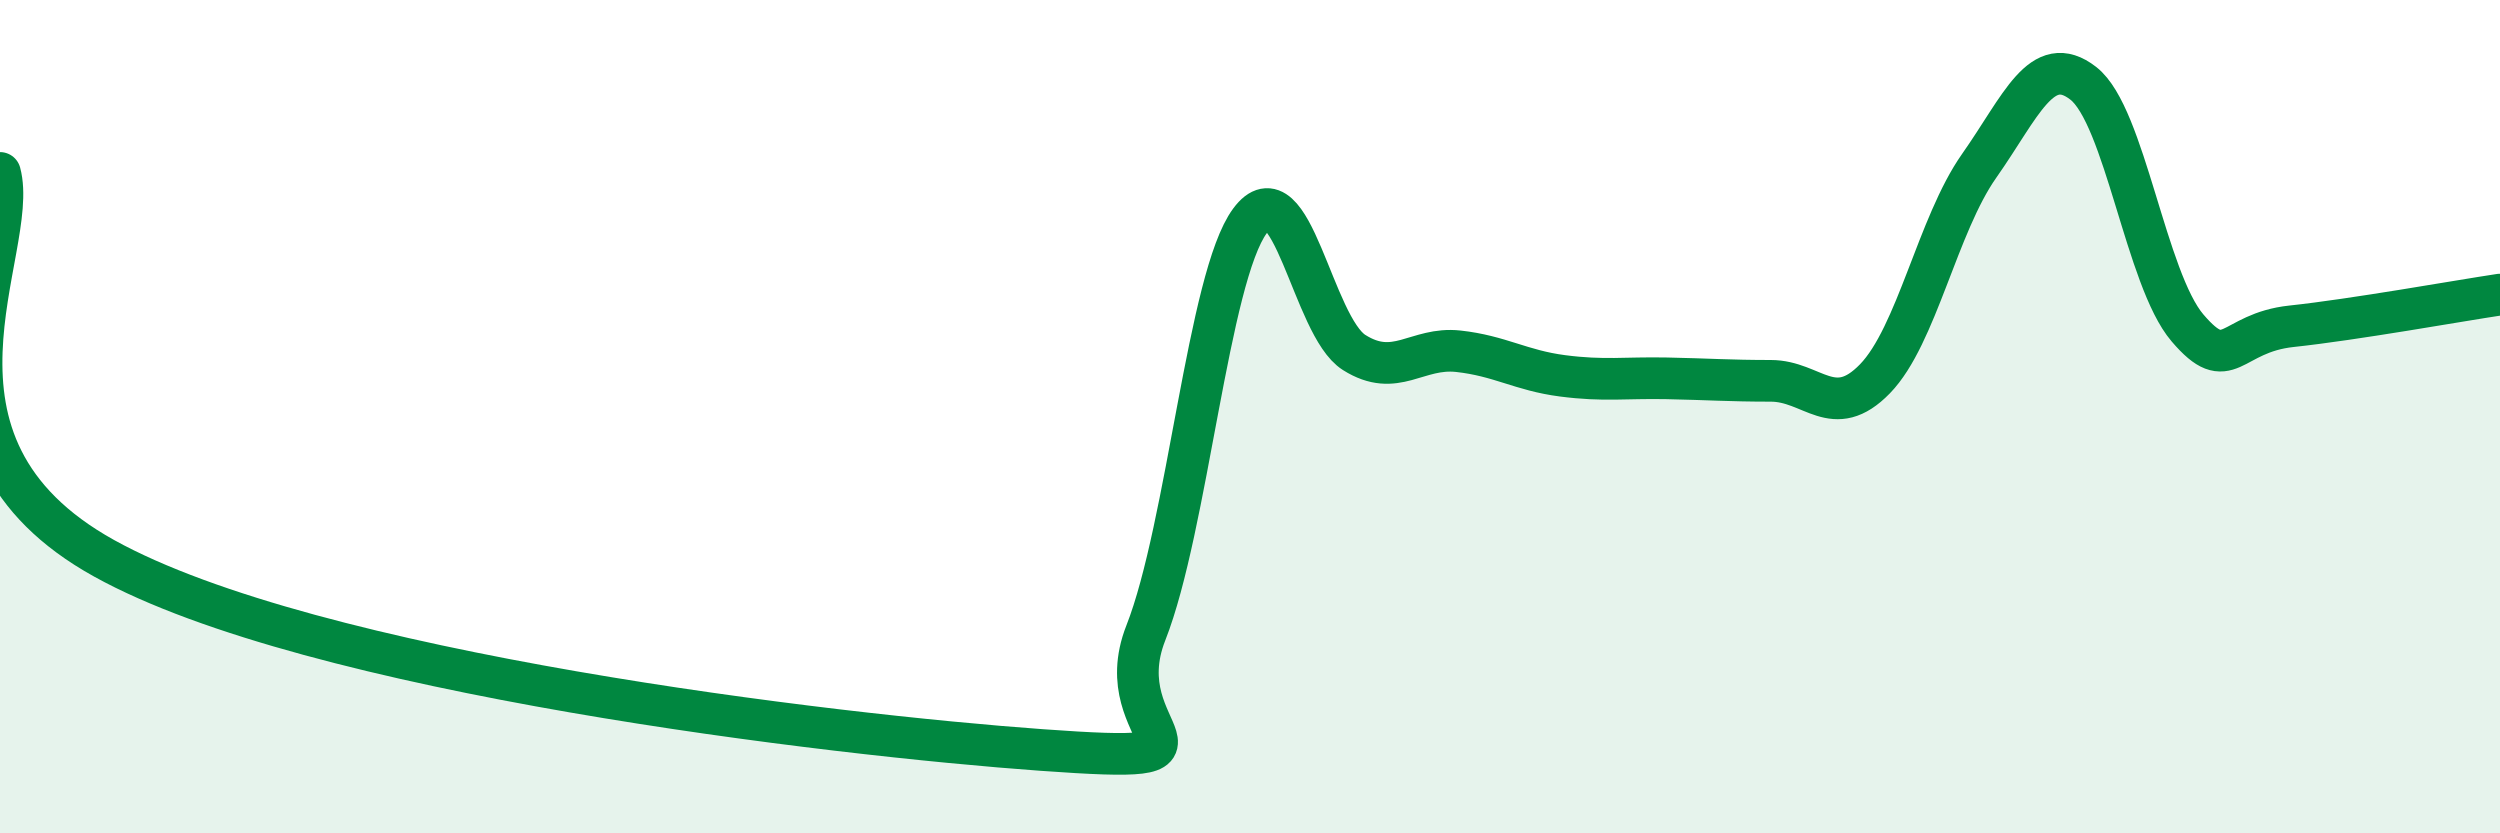
    <svg width="60" height="20" viewBox="0 0 60 20" xmlns="http://www.w3.org/2000/svg">
      <path
        d="M 0,4.15 C 0.5,6 -2.5,10.63 2.5,13.4 C 7.5,16.17 20,17.64 25,18 C 30,18.36 26.5,17.73 27.5,15.19 C 28.5,12.65 29,6.65 30,5.3 C 31,3.95 31.5,7.83 32.5,8.46 C 33.5,9.09 34,8.32 35,8.43 C 36,8.54 36.5,8.89 37.5,9.02 C 38.5,9.15 39,9.06 40,9.08 C 41,9.1 41.5,9.14 42.5,9.14 C 43.5,9.14 44,10.12 45,9.09 C 46,8.06 46.5,5.4 47.5,3.98 C 48.5,2.56 49,1.22 50,2 C 51,2.78 51.5,6.7 52.5,7.87 C 53.5,9.04 53.5,7.99 55,7.83 C 56.5,7.67 59,7.22 60,7.07L60 20L0 20Z"
        fill="#008740"
        opacity="0.1"
        stroke-linecap="round"
        stroke-linejoin="round"
      />
      <path
        d="M 0,4.15 C 0.5,6 -2.5,10.63 2.5,13.4 C 7.5,16.17 20,17.64 25,18 C 30,18.36 26.5,17.73 27.5,15.19 C 28.5,12.65 29,6.65 30,5.3 C 31,3.95 31.5,7.83 32.5,8.46 C 33.5,9.09 34,8.32 35,8.43 C 36,8.54 36.5,8.89 37.5,9.02 C 38.5,9.15 39,9.06 40,9.08 C 41,9.1 41.5,9.14 42.5,9.14 C 43.5,9.14 44,10.12 45,9.09 C 46,8.06 46.5,5.4 47.5,3.98 C 48.5,2.56 49,1.22 50,2 C 51,2.78 51.5,6.7 52.5,7.87 C 53.5,9.04 53.5,7.99 55,7.83 C 56.5,7.67 59,7.22 60,7.07"
        stroke="#008740"
        stroke-width="1"
        fill="none"
        stroke-linecap="round"
        stroke-linejoin="round"
      />
    </svg>
  